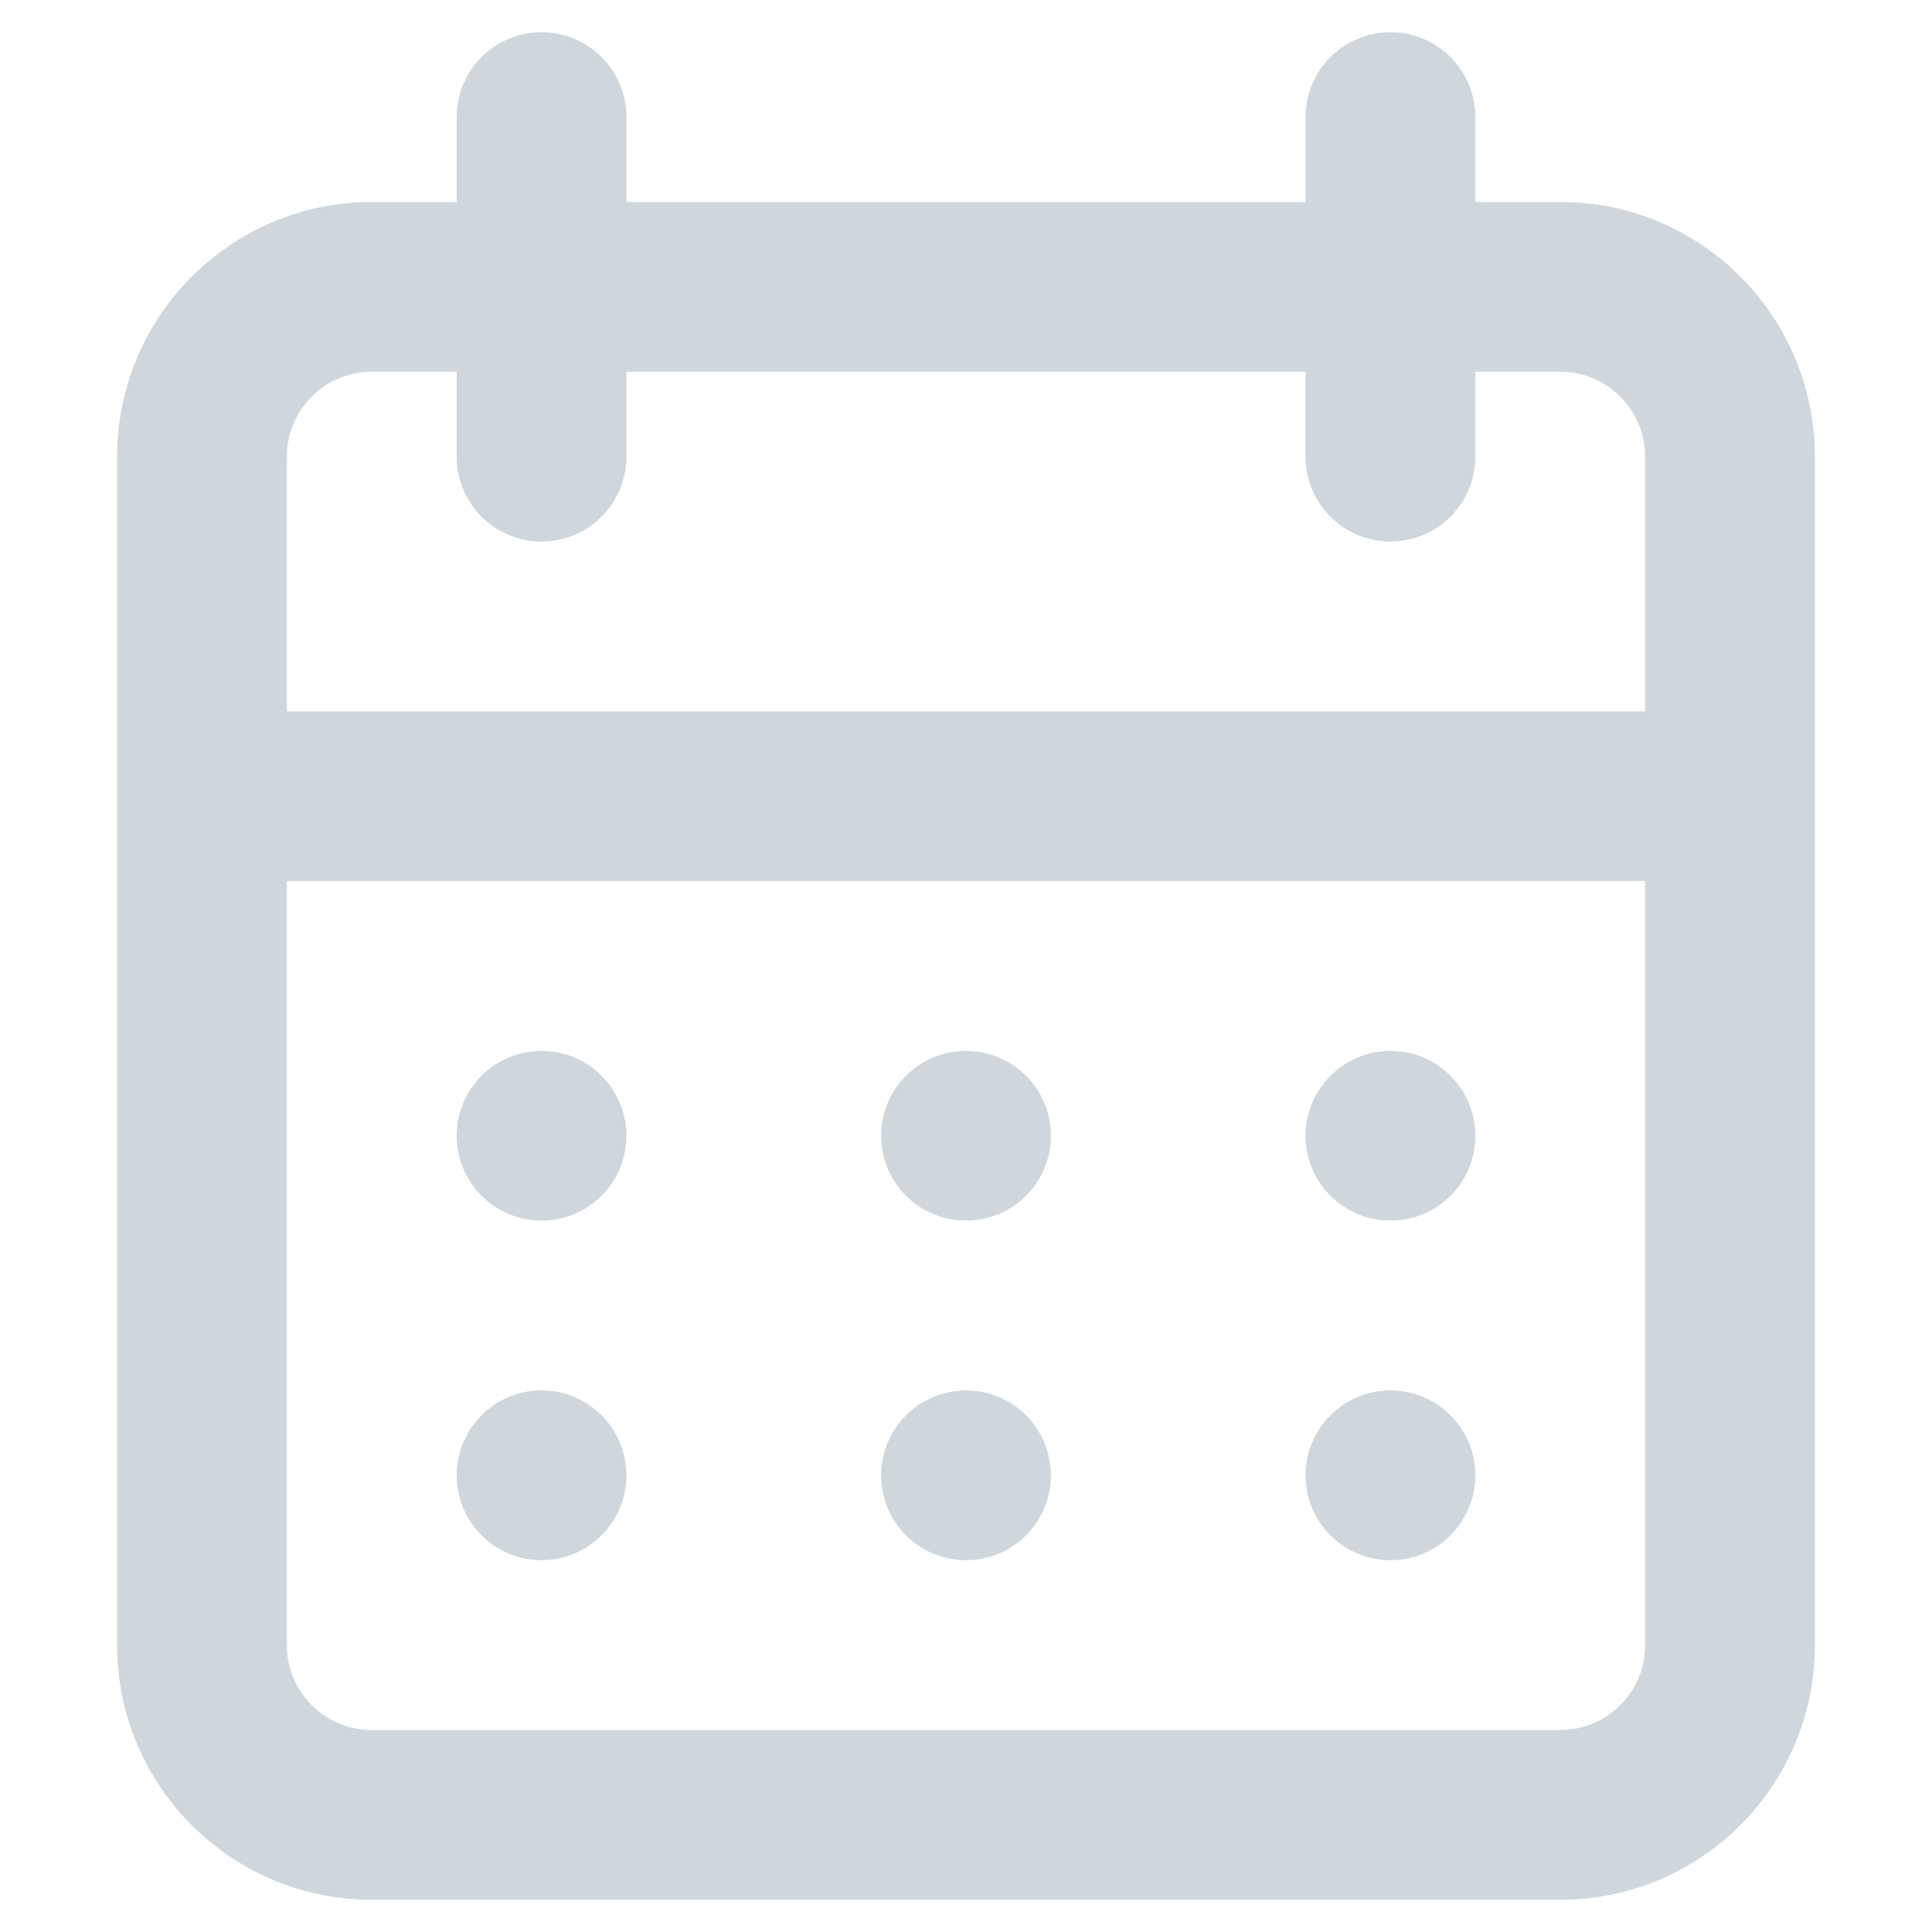<?xml version="1.0" encoding="utf-8"?>
<!-- Generator: Adobe Illustrator 16.0.0, SVG Export Plug-In . SVG Version: 6.00 Build 0)  -->
<!DOCTYPE svg PUBLIC "-//W3C//DTD SVG 1.1//EN" "http://www.w3.org/Graphics/SVG/1.1/DTD/svg11.dtd">
<svg version="1.1" id="Layer_1" xmlns="http://www.w3.org/2000/svg" xmlns:xlink="http://www.w3.org/1999/xlink" x="0px" y="0px"
	 width="60px" height="60px" viewBox="0 0 60 60" enable-background="new 0 0 60 60" xml:space="preserve">
<path fill="#CFD7DD" d="M30,48.454c1.456,0,2.637-1.181,2.637-2.637S31.456,43.181,30,43.181c-1.456,0-2.636,1.181-2.636,2.637
	S28.544,48.454,30,48.454z M43.182,48.454c1.456,0,2.637-1.181,2.637-2.637s-1.181-2.637-2.637-2.637s-2.637,1.181-2.637,2.637
	S41.726,48.454,43.182,48.454z M43.182,37.907c1.456,0,2.637-1.179,2.637-2.635c0-1.455-1.181-2.636-2.637-2.636
	s-2.637,1.181-2.637,2.636C40.545,36.729,41.726,37.907,43.182,37.907z M30,37.907c1.456,0,2.637-1.179,2.637-2.635
	c0-1.455-1.181-2.636-2.637-2.636c-1.456,0-2.636,1.181-2.636,2.636C27.364,36.729,28.544,37.907,30,37.907z M48.454,6.272h-2.636
	V3.636C45.818,2.18,44.638,1,43.182,1s-2.637,1.18-2.637,2.636v2.637h-21.09V3.636C19.455,2.18,18.274,1,16.818,1
	s-2.636,1.18-2.636,2.636v2.637h-2.636c-4.368,0-7.909,3.541-7.909,7.909V51.09c0,4.369,3.541,7.91,7.909,7.91h36.908
	c4.369,0,7.909-3.541,7.909-7.91V14.182C56.363,9.813,52.823,6.272,48.454,6.272z M51.091,51.09c0,1.457-1.181,2.637-2.637,2.637
	H11.546c-1.457,0-2.637-1.18-2.637-2.637V27.363h42.182V51.09z M51.091,22.091H8.909v-7.909c0-1.456,1.18-2.637,2.637-2.637h2.636
	v2.637c0,1.456,1.18,2.636,2.636,2.636s2.636-1.18,2.636-2.636v-2.637h21.09v2.637c0,1.456,1.181,2.636,2.637,2.636
	s2.637-1.18,2.637-2.636v-2.637h2.636c1.456,0,2.637,1.181,2.637,2.637V22.091z M16.818,37.907c1.456,0,2.636-1.179,2.636-2.635
	c0-1.455-1.18-2.636-2.636-2.636s-2.636,1.181-2.636,2.636C14.182,36.729,15.362,37.907,16.818,37.907z M16.818,48.454
	c1.456,0,2.636-1.181,2.636-2.637s-1.18-2.637-2.636-2.637s-2.636,1.181-2.636,2.637S15.362,48.454,16.818,48.454z"/>
</svg>
